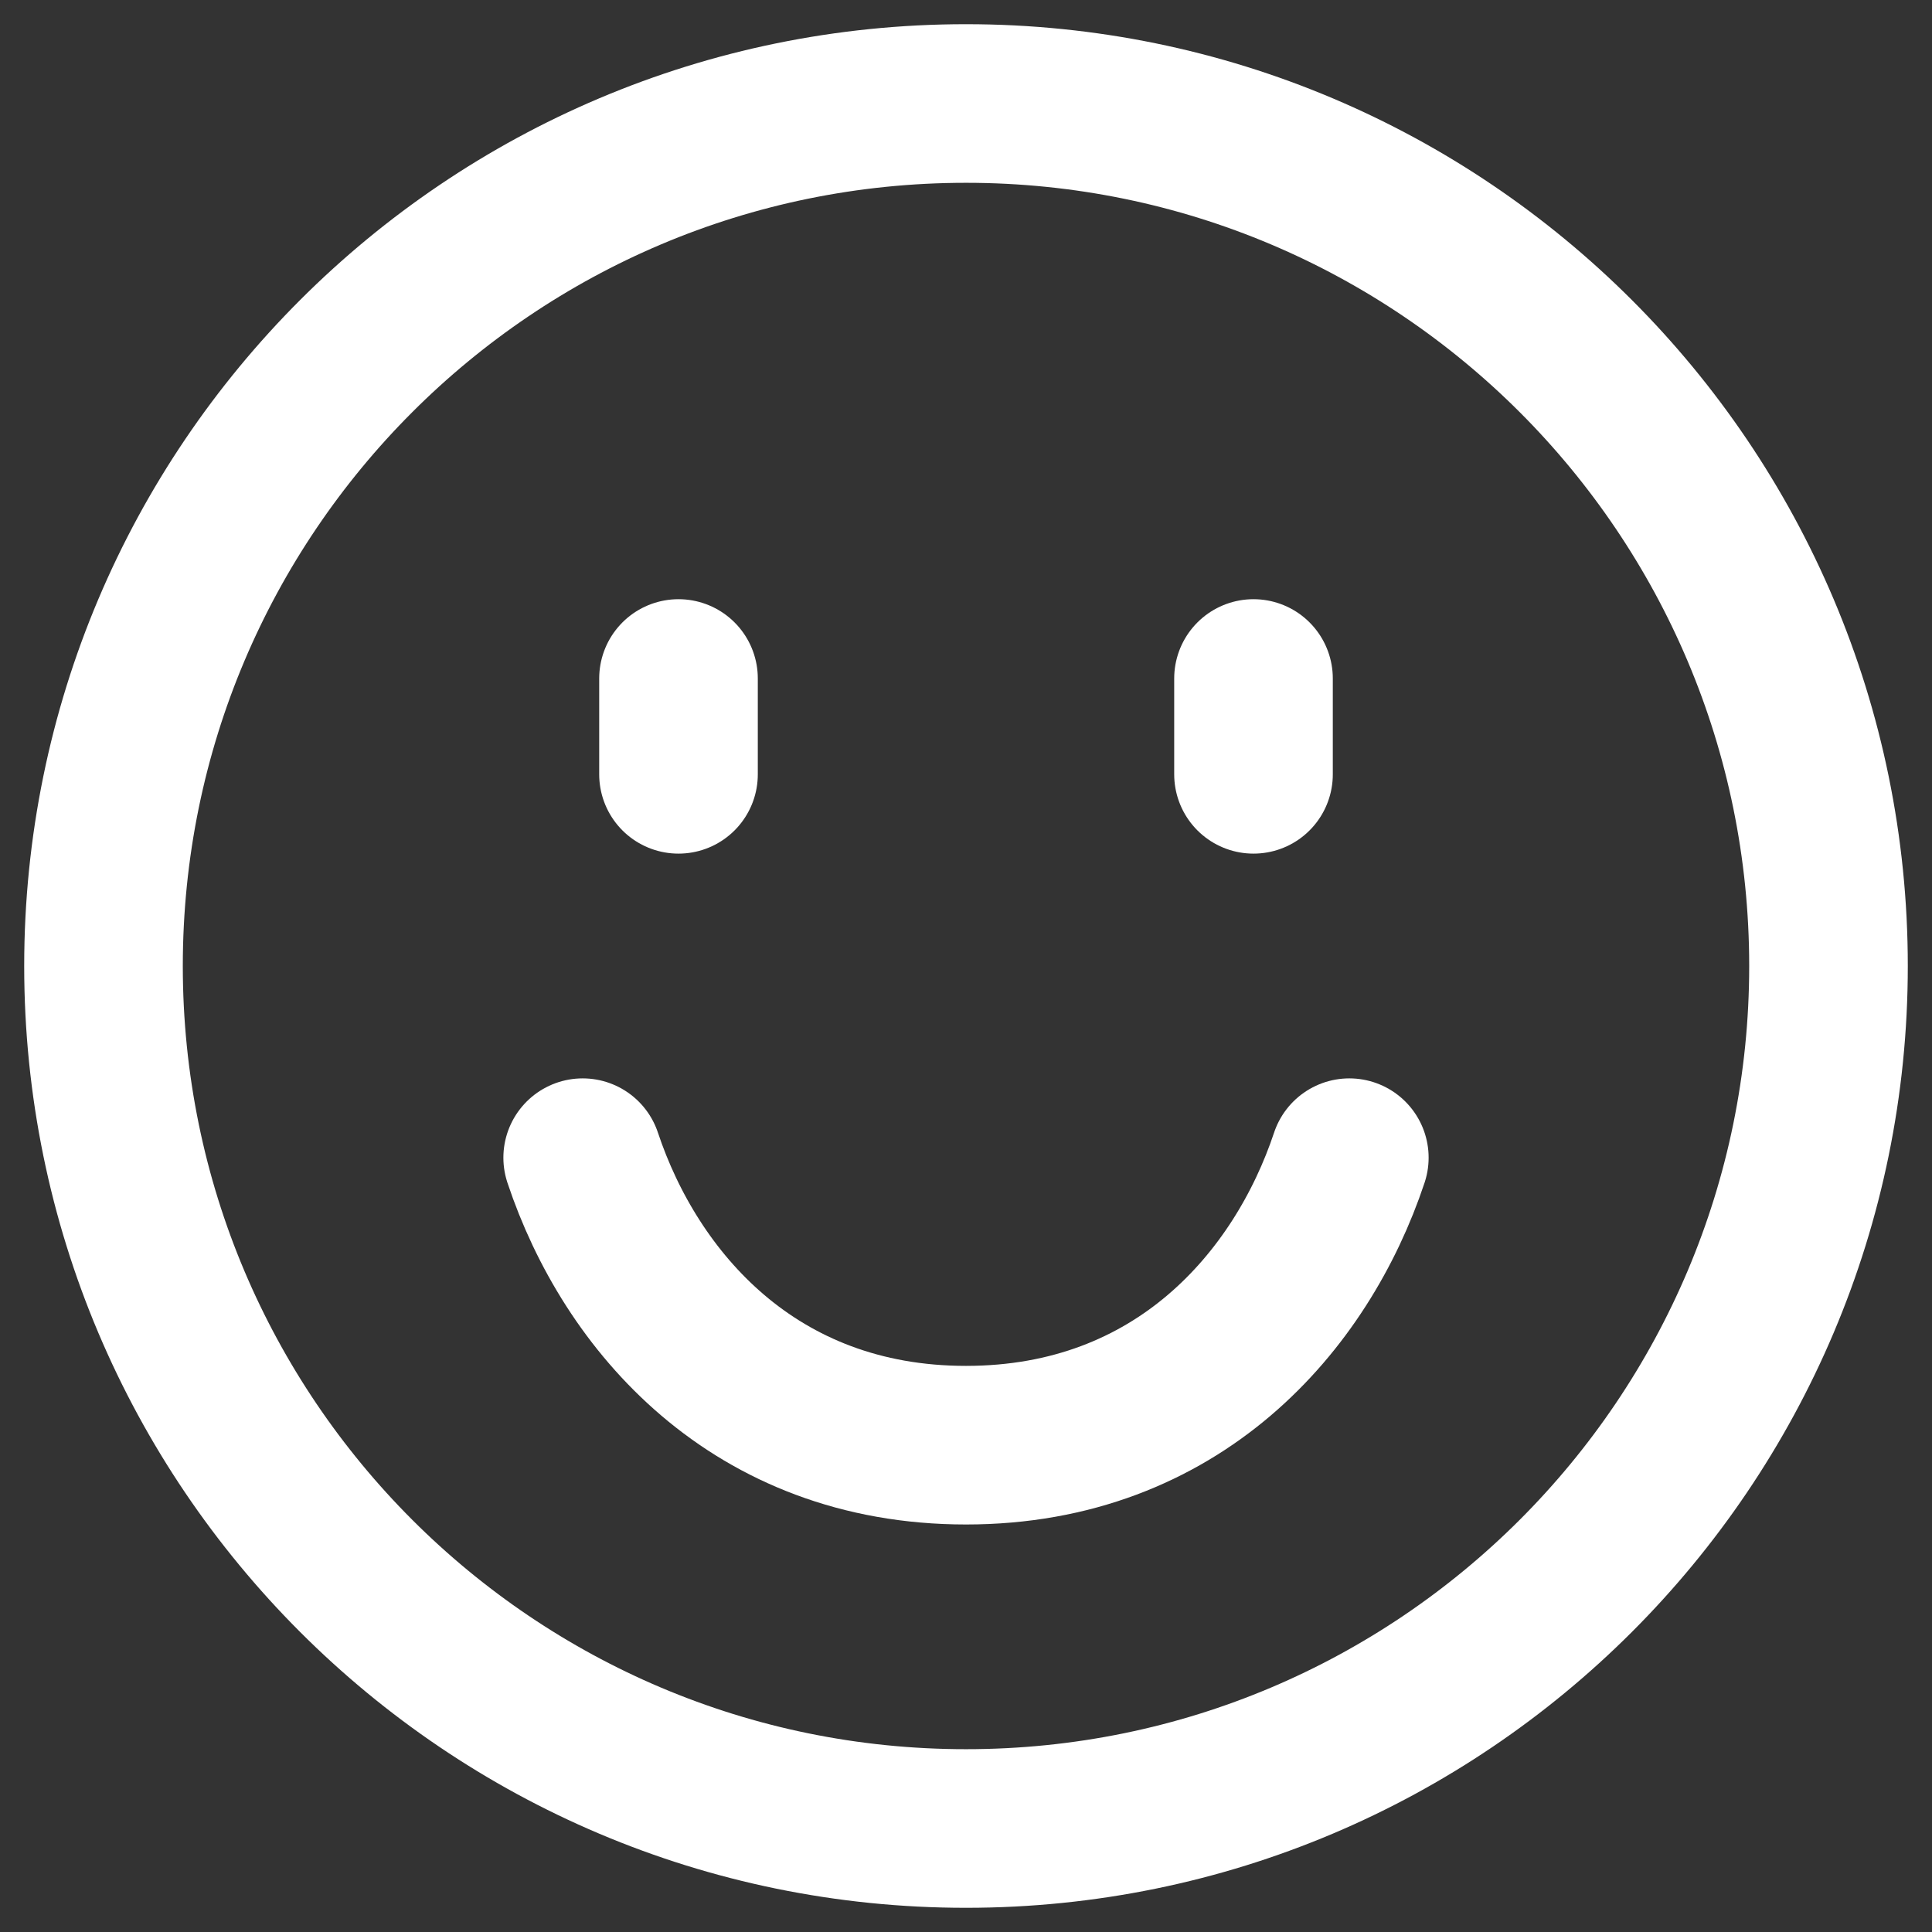 <?xml version="1.0" encoding="UTF-8"?> <svg xmlns="http://www.w3.org/2000/svg" width="42" height="42" viewBox="0 0 42 42" fill="none"><rect x="0" y="0" width="42" height="42" fill="#333333" stroke="none"/><path d="M21 2.25C31.354 2.25 39.75 10.646 39.75 21C39.75 31.354 31.354 39.75 21 39.75C10.646 39.75 2.25 31.354 2.25 21C2.25 10.646 10.646 2.25 21 2.25Z" stroke="white" stroke-width="3.448" stroke-linecap="round" stroke-linejoin="round"></path><path d="M14.75 14.75V16.833" stroke="white" stroke-width="3.448" stroke-linecap="round" stroke-linejoin="round"></path><path d="M27.25 14.75V16.833" stroke="white" stroke-width="3.448" stroke-linecap="round" stroke-linejoin="round"></path><path d="M12.667 25.167C13.708 28.292 16.396 31.417 21 31.417C25.604 31.417 28.292 28.292 29.333 25.167" stroke="white" stroke-width="3.448" stroke-linecap="round" stroke-linejoin="round"></path></svg> 